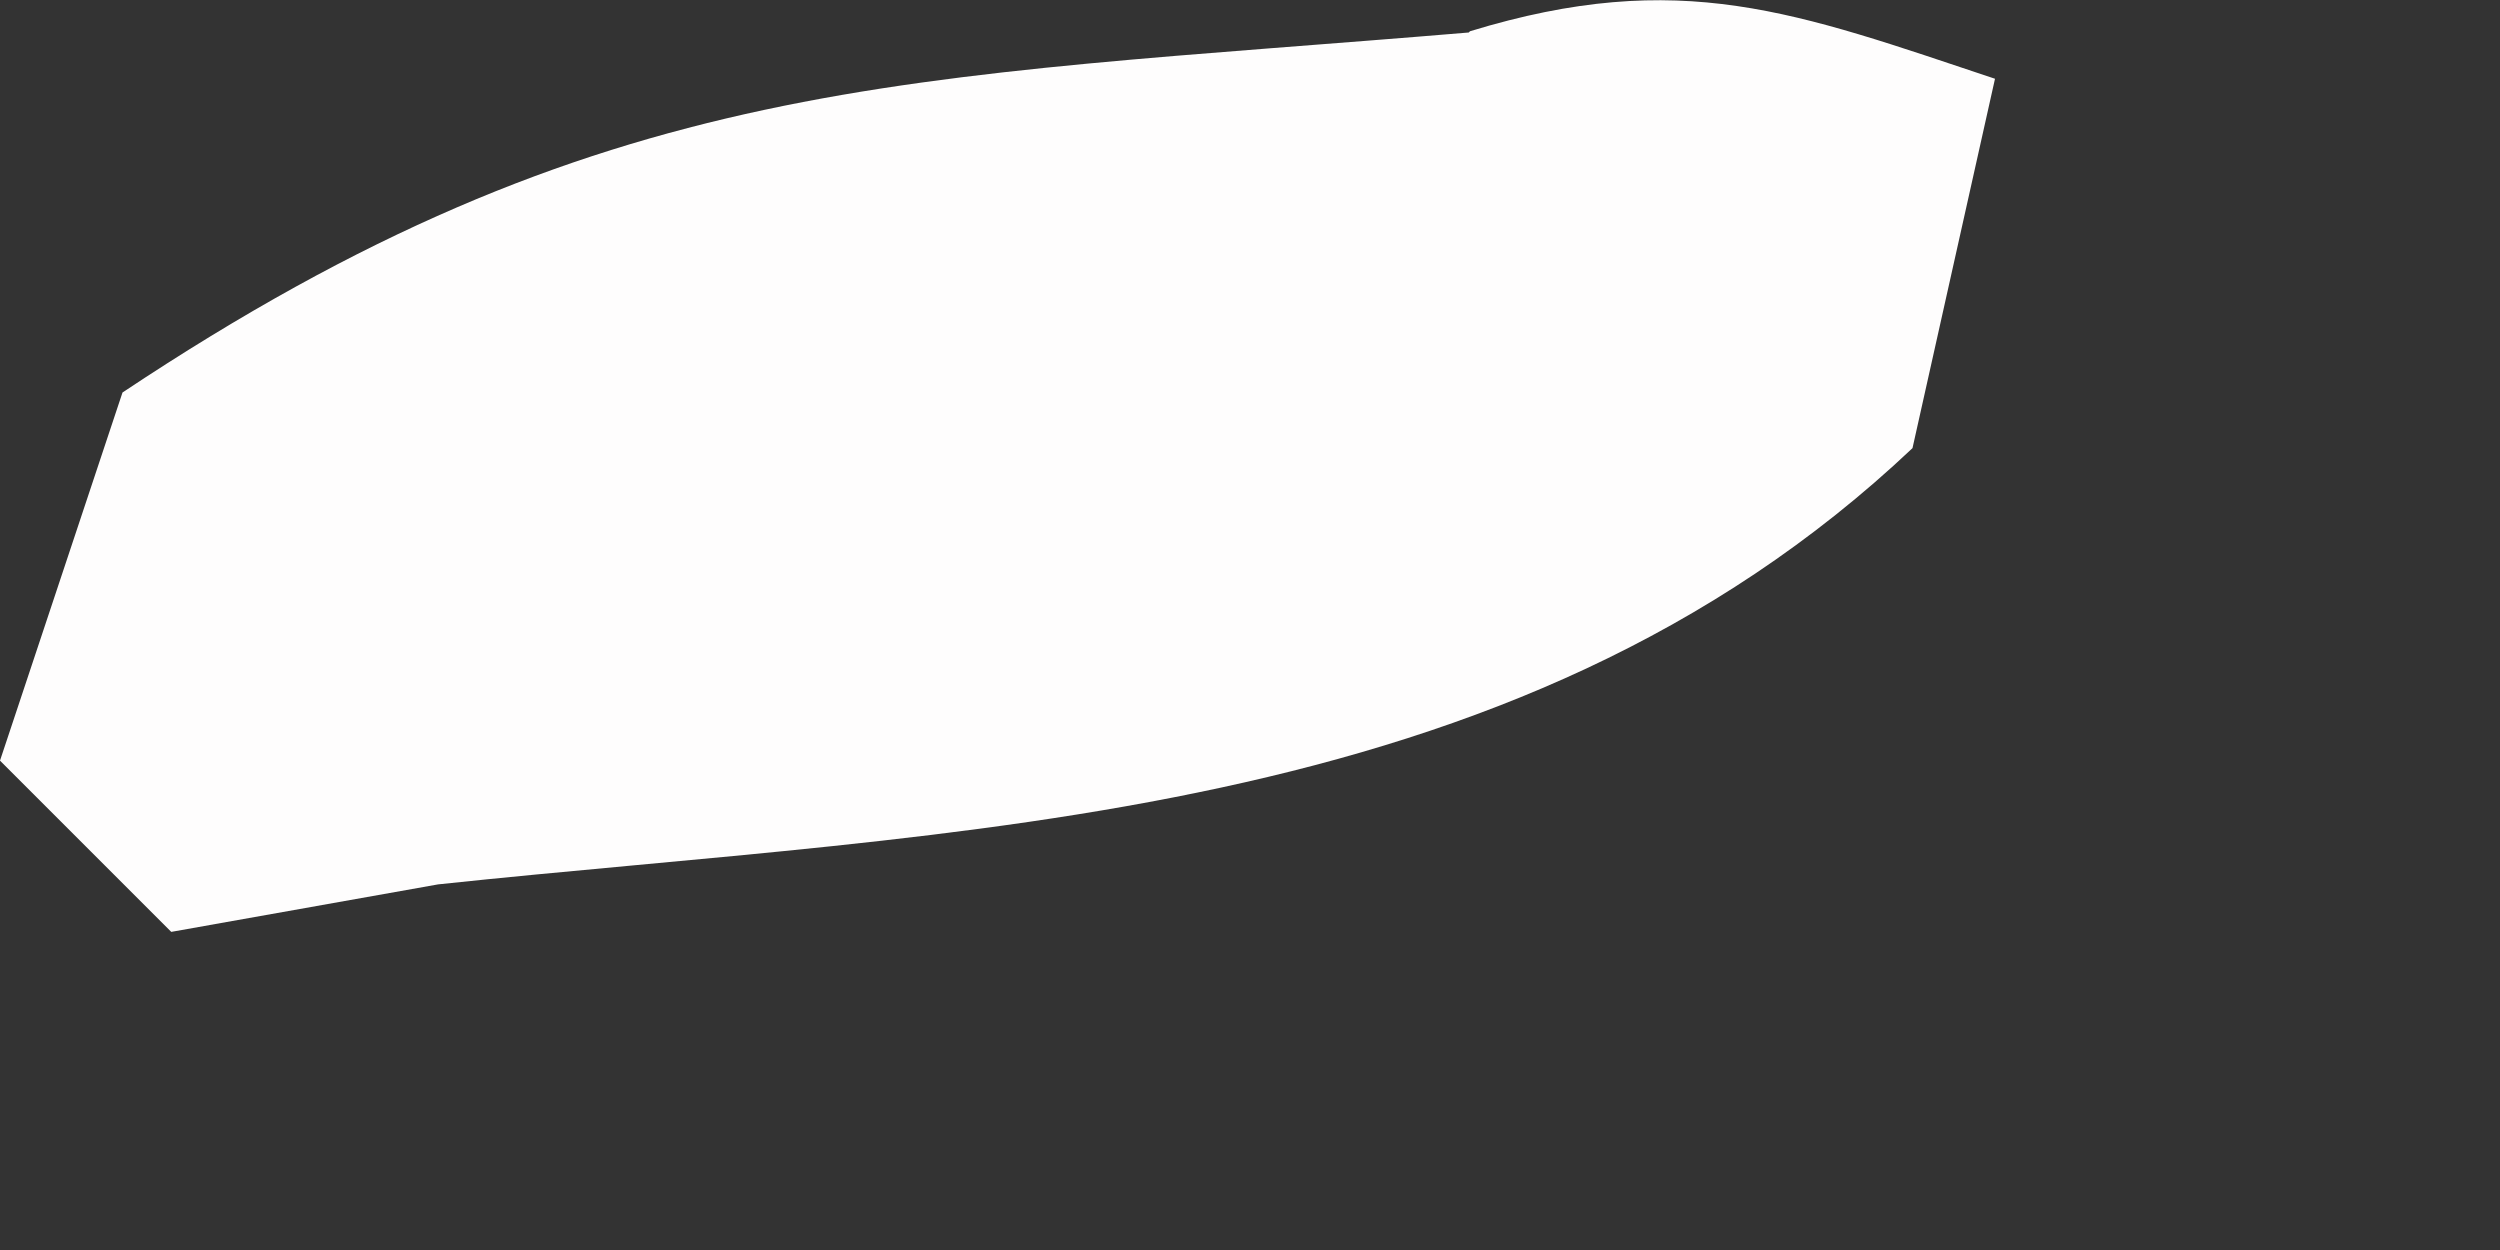 <?xml version="1.0" encoding="utf-8"?>
<svg xmlns="http://www.w3.org/2000/svg" fill="none" height="100%" overflow="visible" preserveAspectRatio="none" style="display: block;" viewBox="0 0 4 2" width="100%">
<rect x="0" y="0" width="4" height="2" fill="#333333" stroke="none"/>
<path d="M2.352 0.05C2.689 -0.053 2.874 0.02 3.192 0.126L3.06 0.717C2.418 1.324 1.537 1.326 0.701 1.415L0.274 1.491L0 1.217L0.196 0.628C0.968 0.114 1.445 0.128 2.35 0.052L2.352 0.05Z" fill="#FEFDFD" id="Vector"/>
</svg>